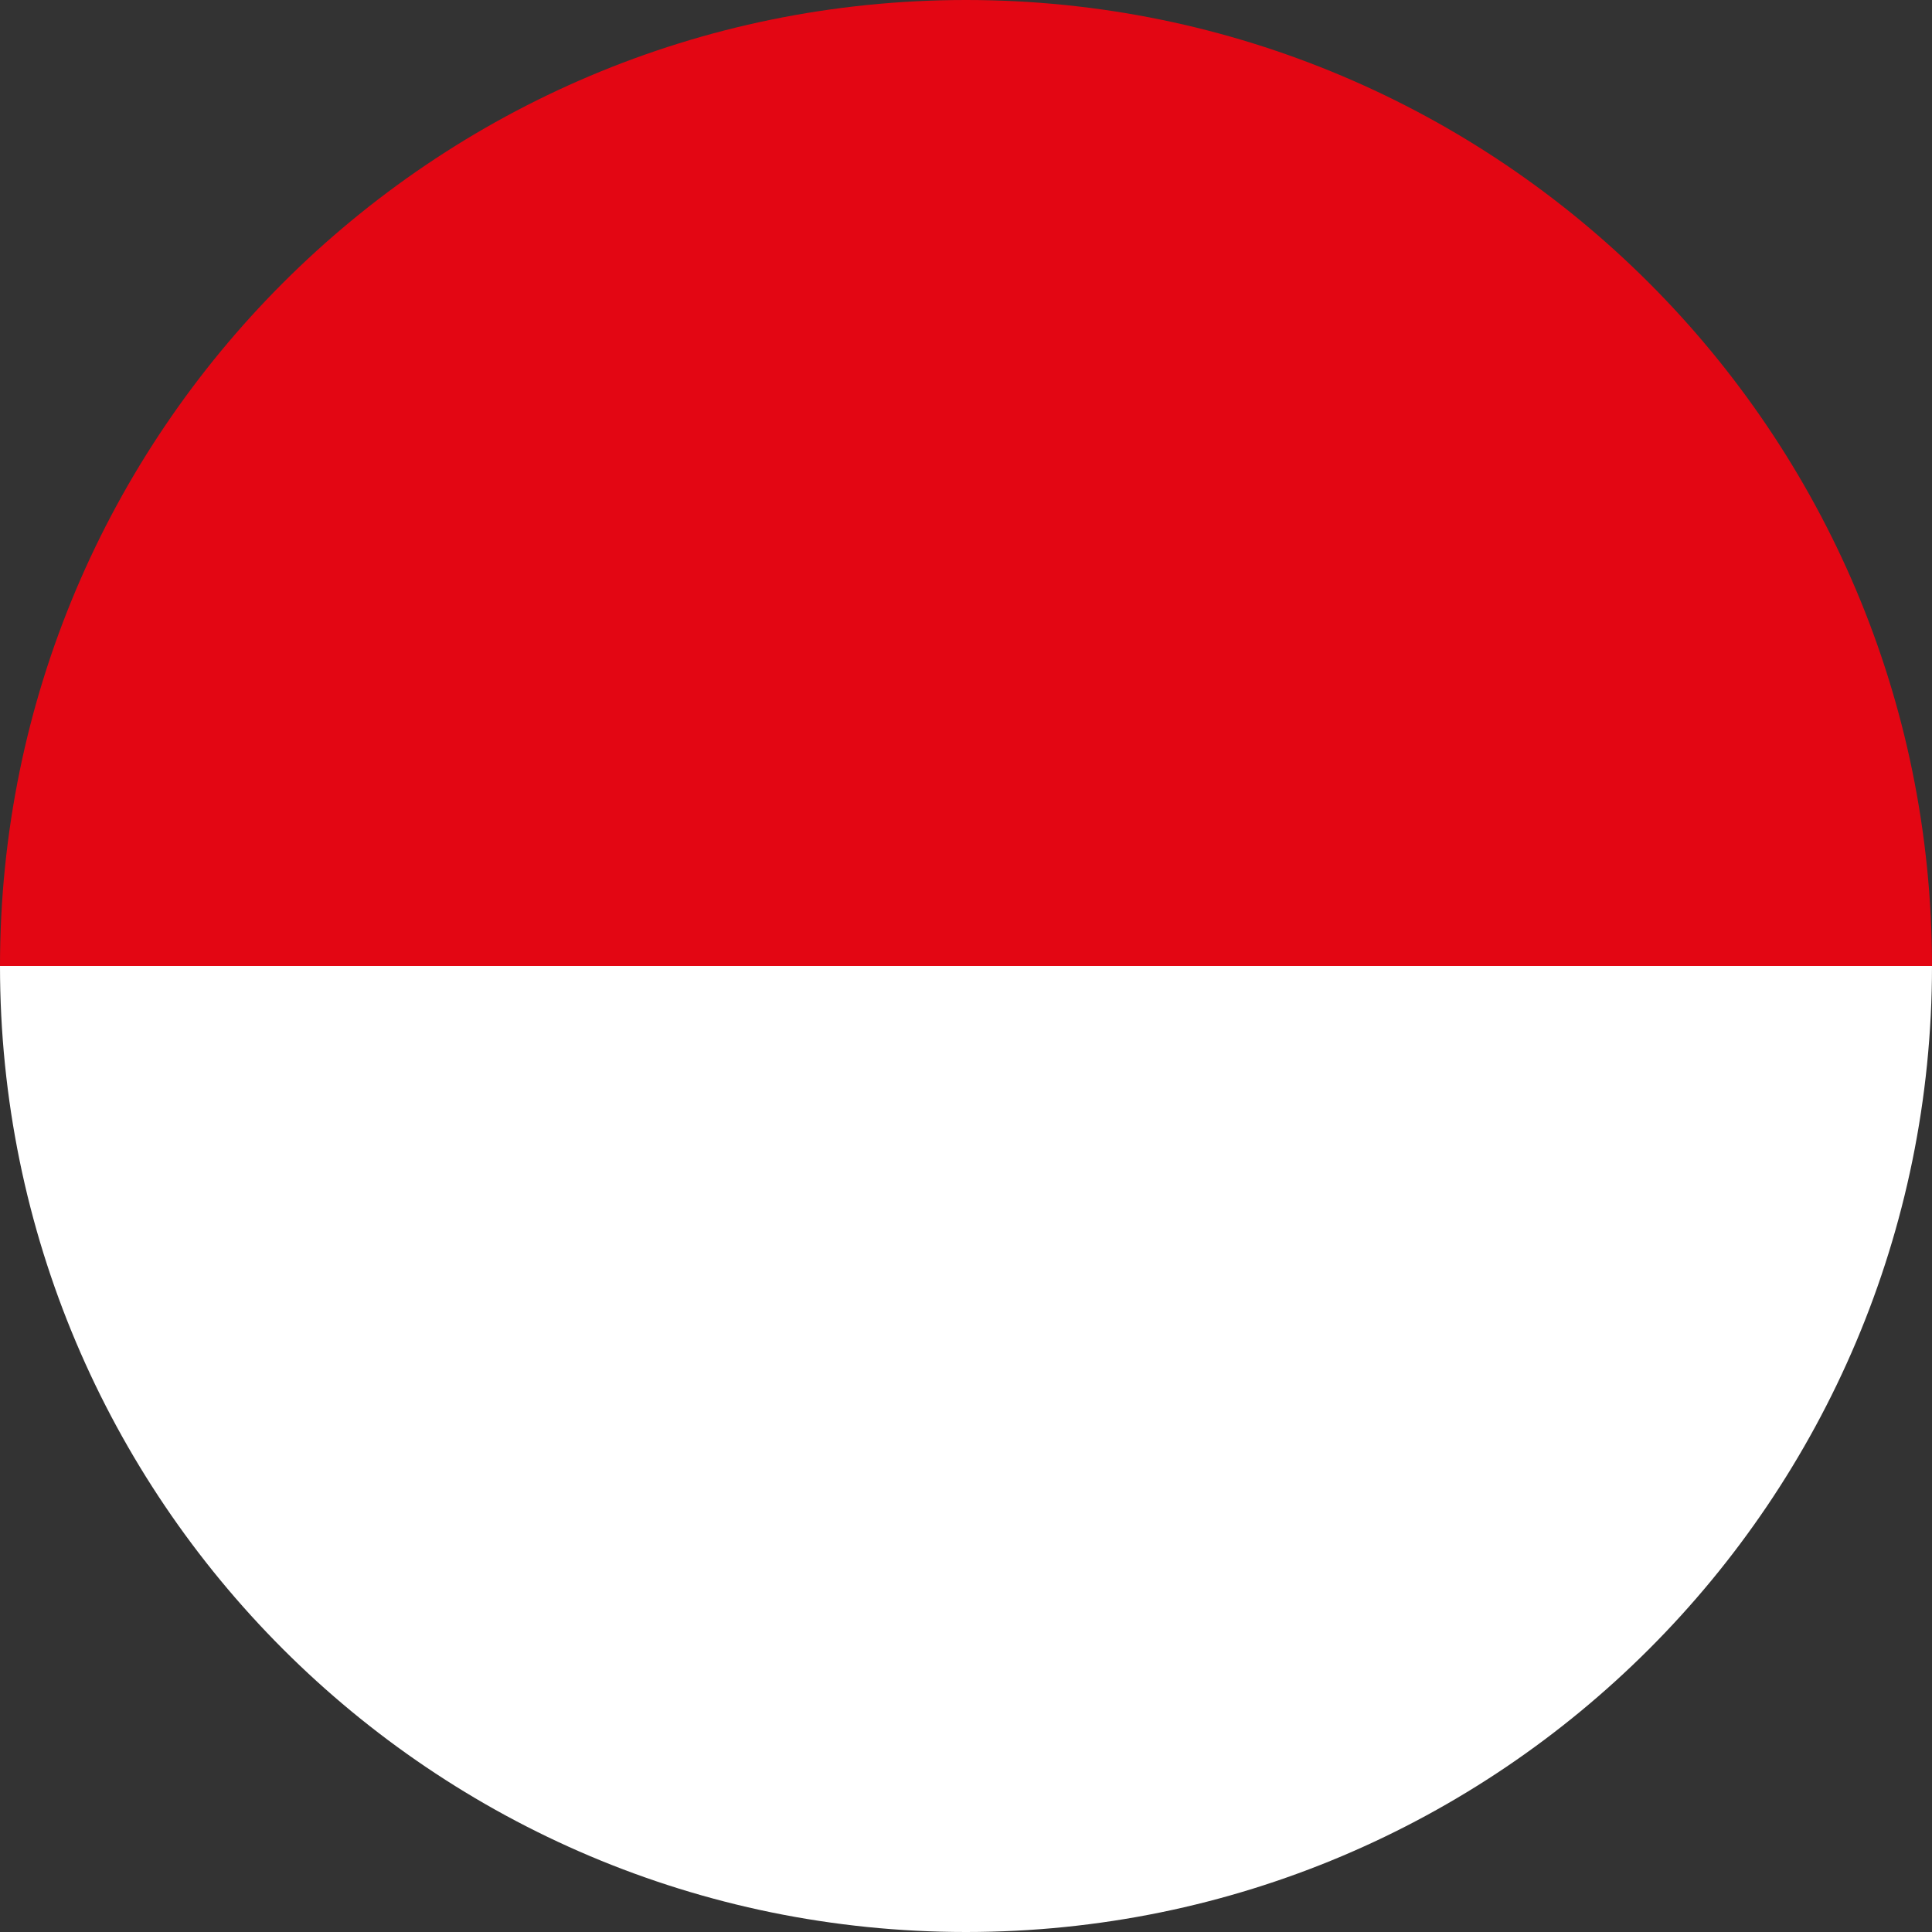 <svg width="56" height="56" viewBox="0 0 56 56" fill="none" xmlns="http://www.w3.org/2000/svg">
<rect x="0" y="0" width="56" height="56" fill="#333333" stroke="none"/>
<g clip-path="url(#clip0_164_53649)">
<path d="M56 28H0C0 43.464 12.536 56 28 56C43.464 56 56 43.464 56 28Z" fill="white"/>
<path d="M0 28H56C56 12.536 43.464 0 28 0C12.536 0 0 12.536 0 28Z" fill="#E30613"/>
</g>
<defs>
<clipPath id="clip0_164_53649">
<rect width="56" height="56" fill="white"/>
</clipPath>
</defs>
</svg>
